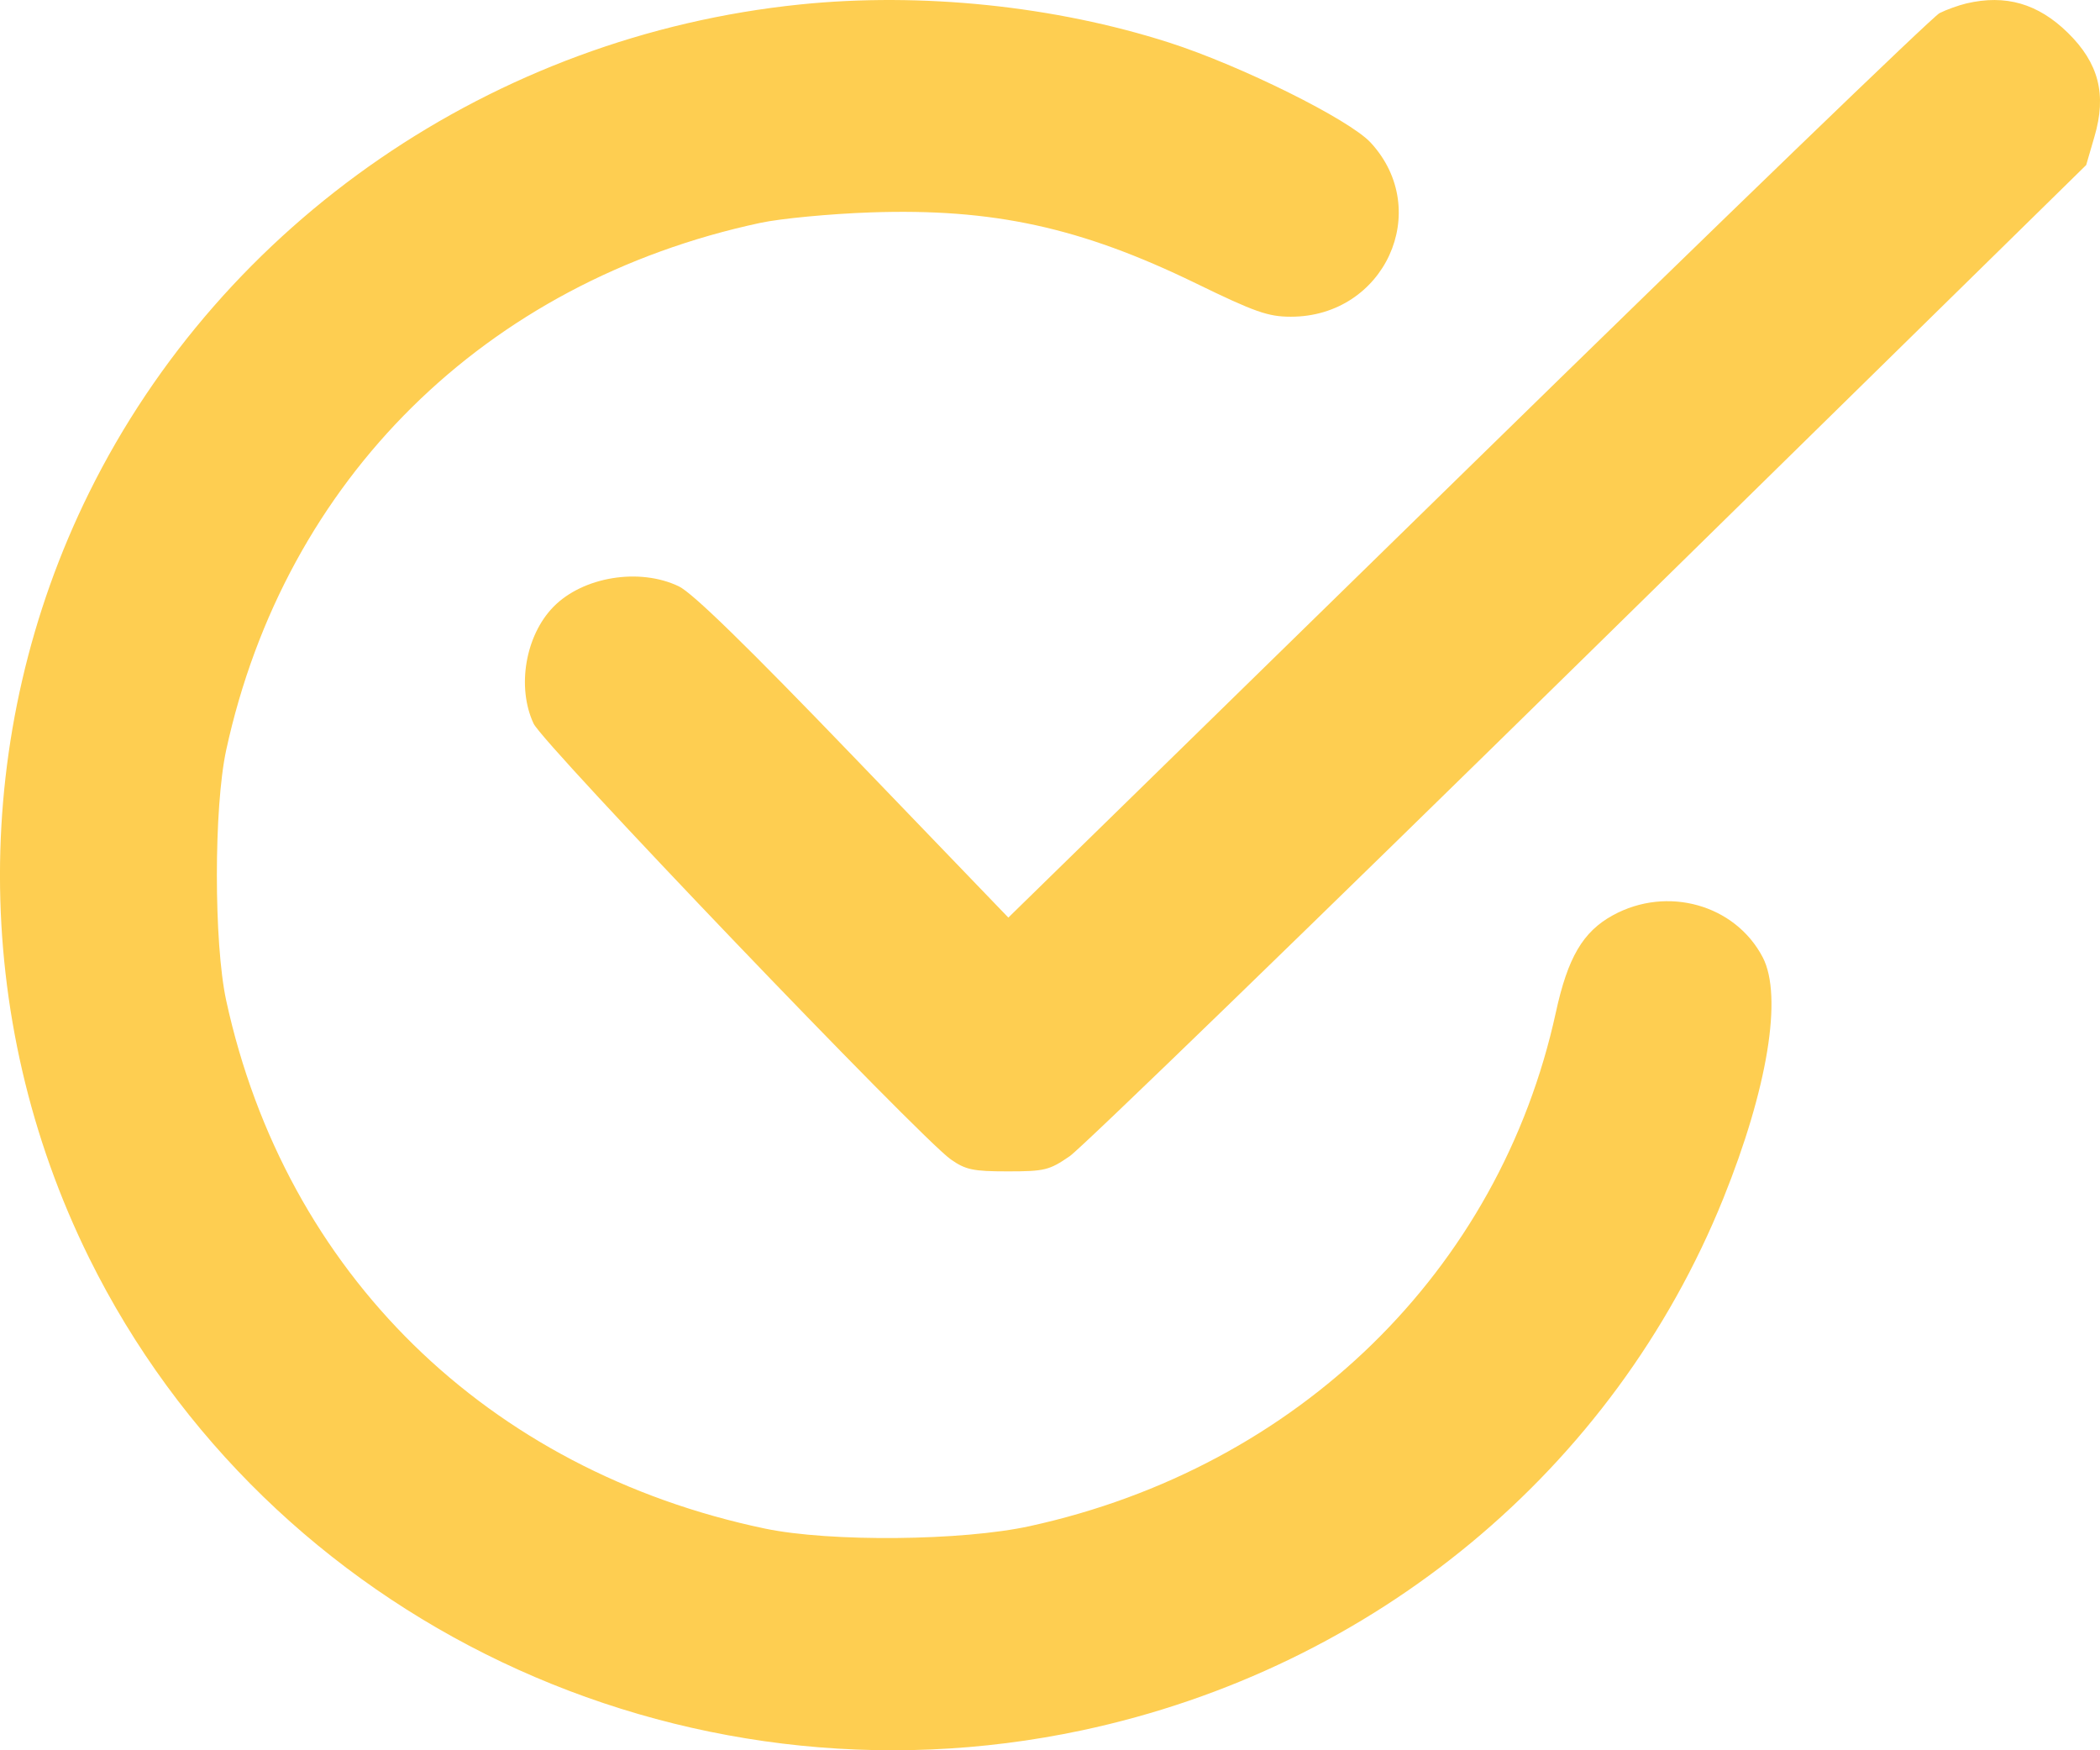<svg width="24" height="20" viewBox="0 0 24 20" fill="none" xmlns="http://www.w3.org/2000/svg">
<path fill-rule="evenodd" clip-rule="evenodd" d="M9.144 0.051C5.642 0.41 2.55 2.532 1.019 5.628C-0.34 8.377 -0.34 11.627 1.019 14.375C3.066 18.514 7.768 20.75 12.366 19.772C15.706 19.061 18.443 16.792 19.694 13.697C20.202 12.439 20.375 11.382 20.146 10.94C19.831 10.336 19.053 10.118 18.432 10.459C18.09 10.647 17.918 10.94 17.781 11.569C17.138 14.518 14.835 16.767 11.772 17.438C11 17.608 9.488 17.622 8.744 17.467C5.568 16.803 3.262 14.544 2.585 11.432C2.443 10.775 2.443 9.228 2.585 8.571C3.258 5.478 5.546 3.219 8.688 2.547C8.92 2.497 9.488 2.443 9.952 2.427C11.347 2.379 12.349 2.597 13.662 3.235C14.344 3.567 14.493 3.619 14.753 3.619C15.823 3.619 16.38 2.405 15.665 1.63C15.422 1.366 14.179 0.749 13.363 0.487C12.054 0.067 10.53 -0.091 9.144 0.051ZM22.474 0.039C22.382 0.061 22.243 0.111 22.166 0.15C22.088 0.189 19.662 2.53 16.775 5.353L11.524 10.485L9.755 8.647C8.54 7.385 7.915 6.775 7.758 6.7C7.308 6.484 6.662 6.59 6.325 6.934C6.004 7.262 5.904 7.852 6.098 8.268C6.207 8.503 10.513 13 10.866 13.248C11.036 13.367 11.12 13.385 11.517 13.385C11.939 13.385 11.992 13.372 12.226 13.211C12.365 13.115 15.035 10.527 18.16 7.461L23.842 1.886L23.937 1.56C24.078 1.079 23.986 0.721 23.632 0.374C23.292 0.041 22.921 -0.066 22.474 0.039Z" fill="#FECE51"/>
</svg>
